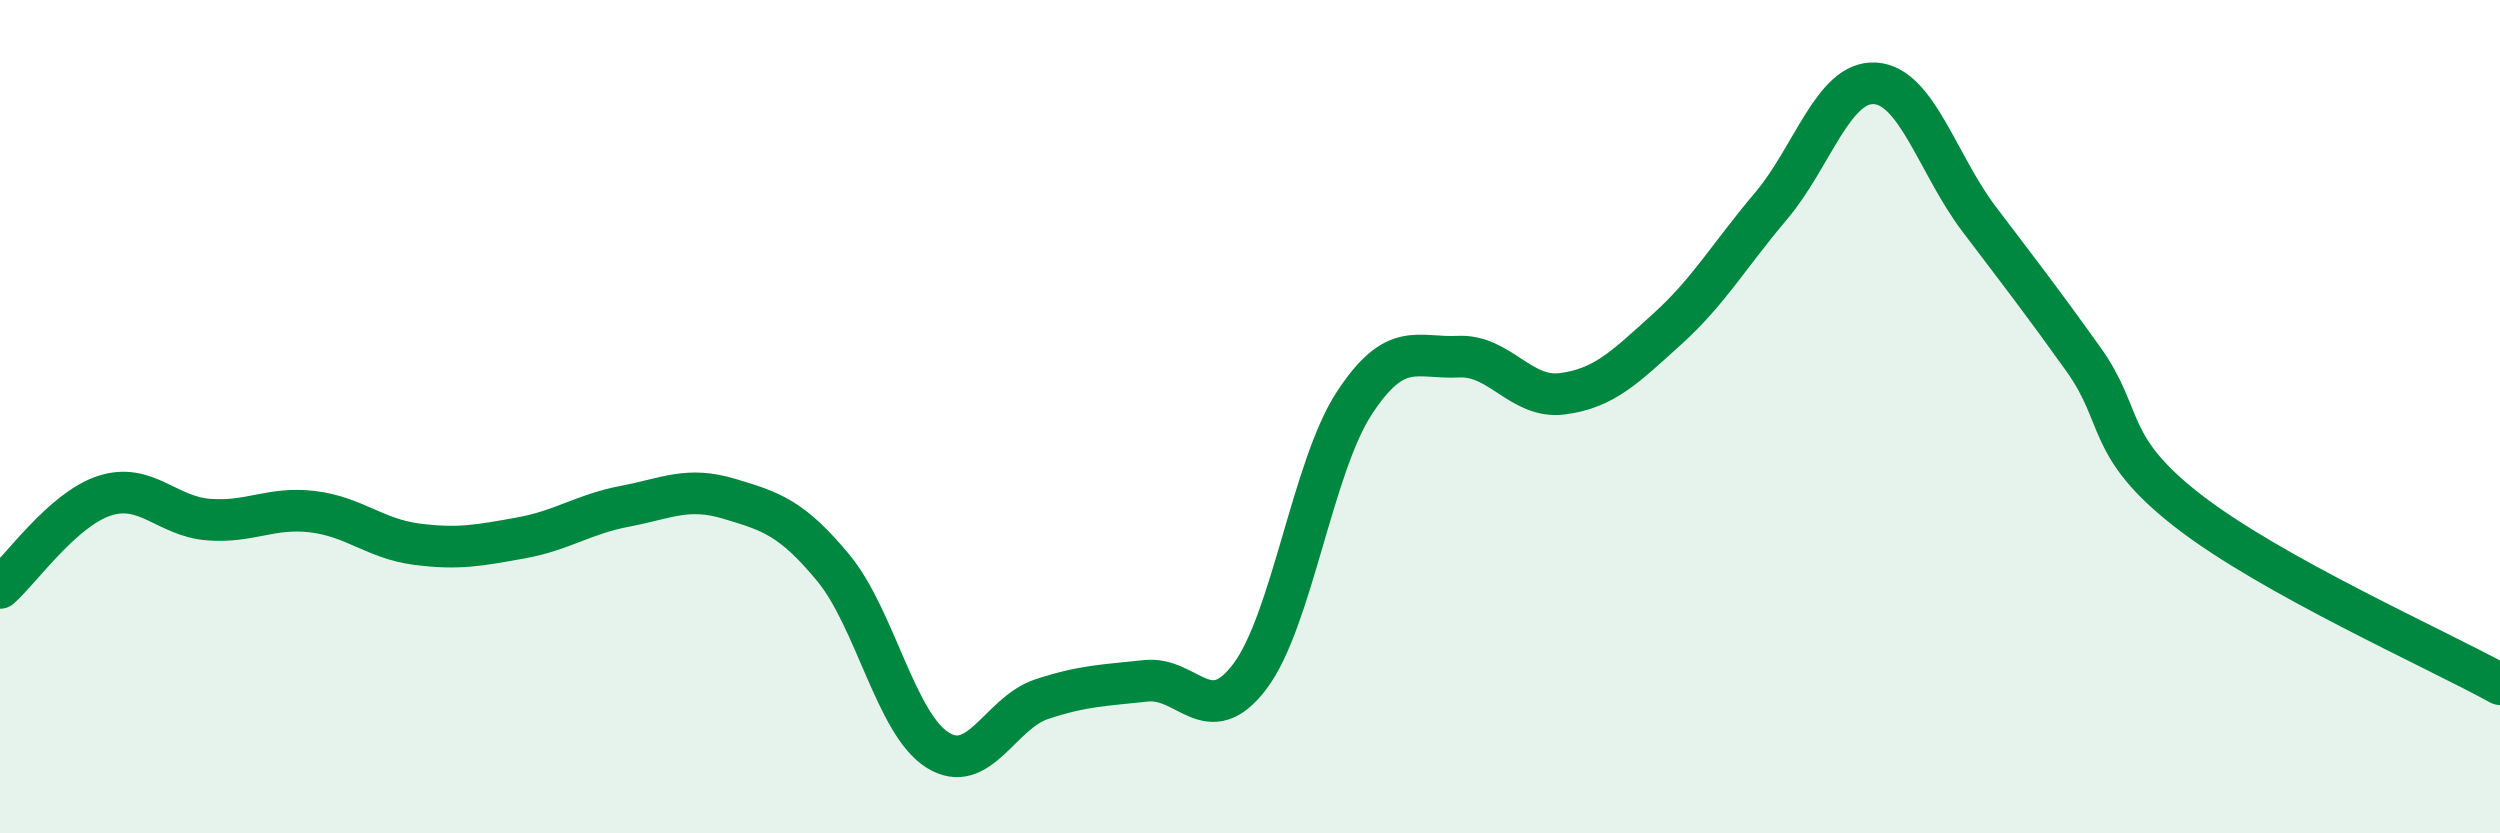 
    <svg width="60" height="20" viewBox="0 0 60 20" xmlns="http://www.w3.org/2000/svg">
      <path
        d="M 0,14.11 C 0.5,13.67 1.5,12.23 2.5,11.9 C 3.5,11.57 4,12.39 5,12.47 C 6,12.55 6.5,12.16 7.5,12.28 C 8.5,12.4 9,12.93 10,13.06 C 11,13.19 11.5,13.09 12.5,12.91 C 13.5,12.73 14,12.34 15,12.15 C 16,11.96 16.5,11.67 17.5,11.97 C 18.5,12.27 19,12.42 20,13.63 C 21,14.84 21.5,17.37 22.5,18 C 23.5,18.63 24,17.11 25,16.78 C 26,16.45 26.5,16.45 27.5,16.34 C 28.5,16.23 29,17.56 30,16.23 C 31,14.9 31.5,11.21 32.5,9.68 C 33.5,8.15 34,8.61 35,8.56 C 36,8.51 36.5,9.58 37.5,9.45 C 38.5,9.32 39,8.81 40,7.91 C 41,7.01 41.5,6.13 42.5,4.95 C 43.5,3.77 44,1.94 45,2 C 46,2.06 46.5,3.94 47.5,5.26 C 48.5,6.58 49,7.22 50,8.62 C 51,10.02 50.5,10.69 52.5,12.25 C 54.5,13.81 58.5,15.59 60,16.42L60 20L0 20Z"
        fill="#008740"
        opacity="0.1"
        stroke-linecap="round"
        stroke-linejoin="round"
      />
      <path
        d="M 0,14.11 C 0.5,13.67 1.5,12.23 2.5,11.9 C 3.5,11.57 4,12.39 5,12.47 C 6,12.55 6.5,12.16 7.5,12.28 C 8.5,12.4 9,12.93 10,13.06 C 11,13.19 11.5,13.09 12.5,12.91 C 13.5,12.73 14,12.34 15,12.15 C 16,11.96 16.5,11.67 17.5,11.97 C 18.5,12.27 19,12.42 20,13.63 C 21,14.84 21.5,17.37 22.5,18 C 23.5,18.63 24,17.11 25,16.78 C 26,16.45 26.5,16.45 27.5,16.34 C 28.5,16.23 29,17.56 30,16.23 C 31,14.9 31.5,11.21 32.5,9.68 C 33.5,8.15 34,8.61 35,8.56 C 36,8.51 36.5,9.58 37.5,9.45 C 38.5,9.32 39,8.81 40,7.91 C 41,7.01 41.5,6.13 42.5,4.95 C 43.5,3.77 44,1.94 45,2 C 46,2.06 46.5,3.94 47.5,5.26 C 48.5,6.58 49,7.22 50,8.62 C 51,10.02 50.5,10.69 52.5,12.25 C 54.5,13.81 58.5,15.59 60,16.42"
        stroke="#008740"
        stroke-width="1"
        fill="none"
        stroke-linecap="round"
        stroke-linejoin="round"
      />
    </svg>
  